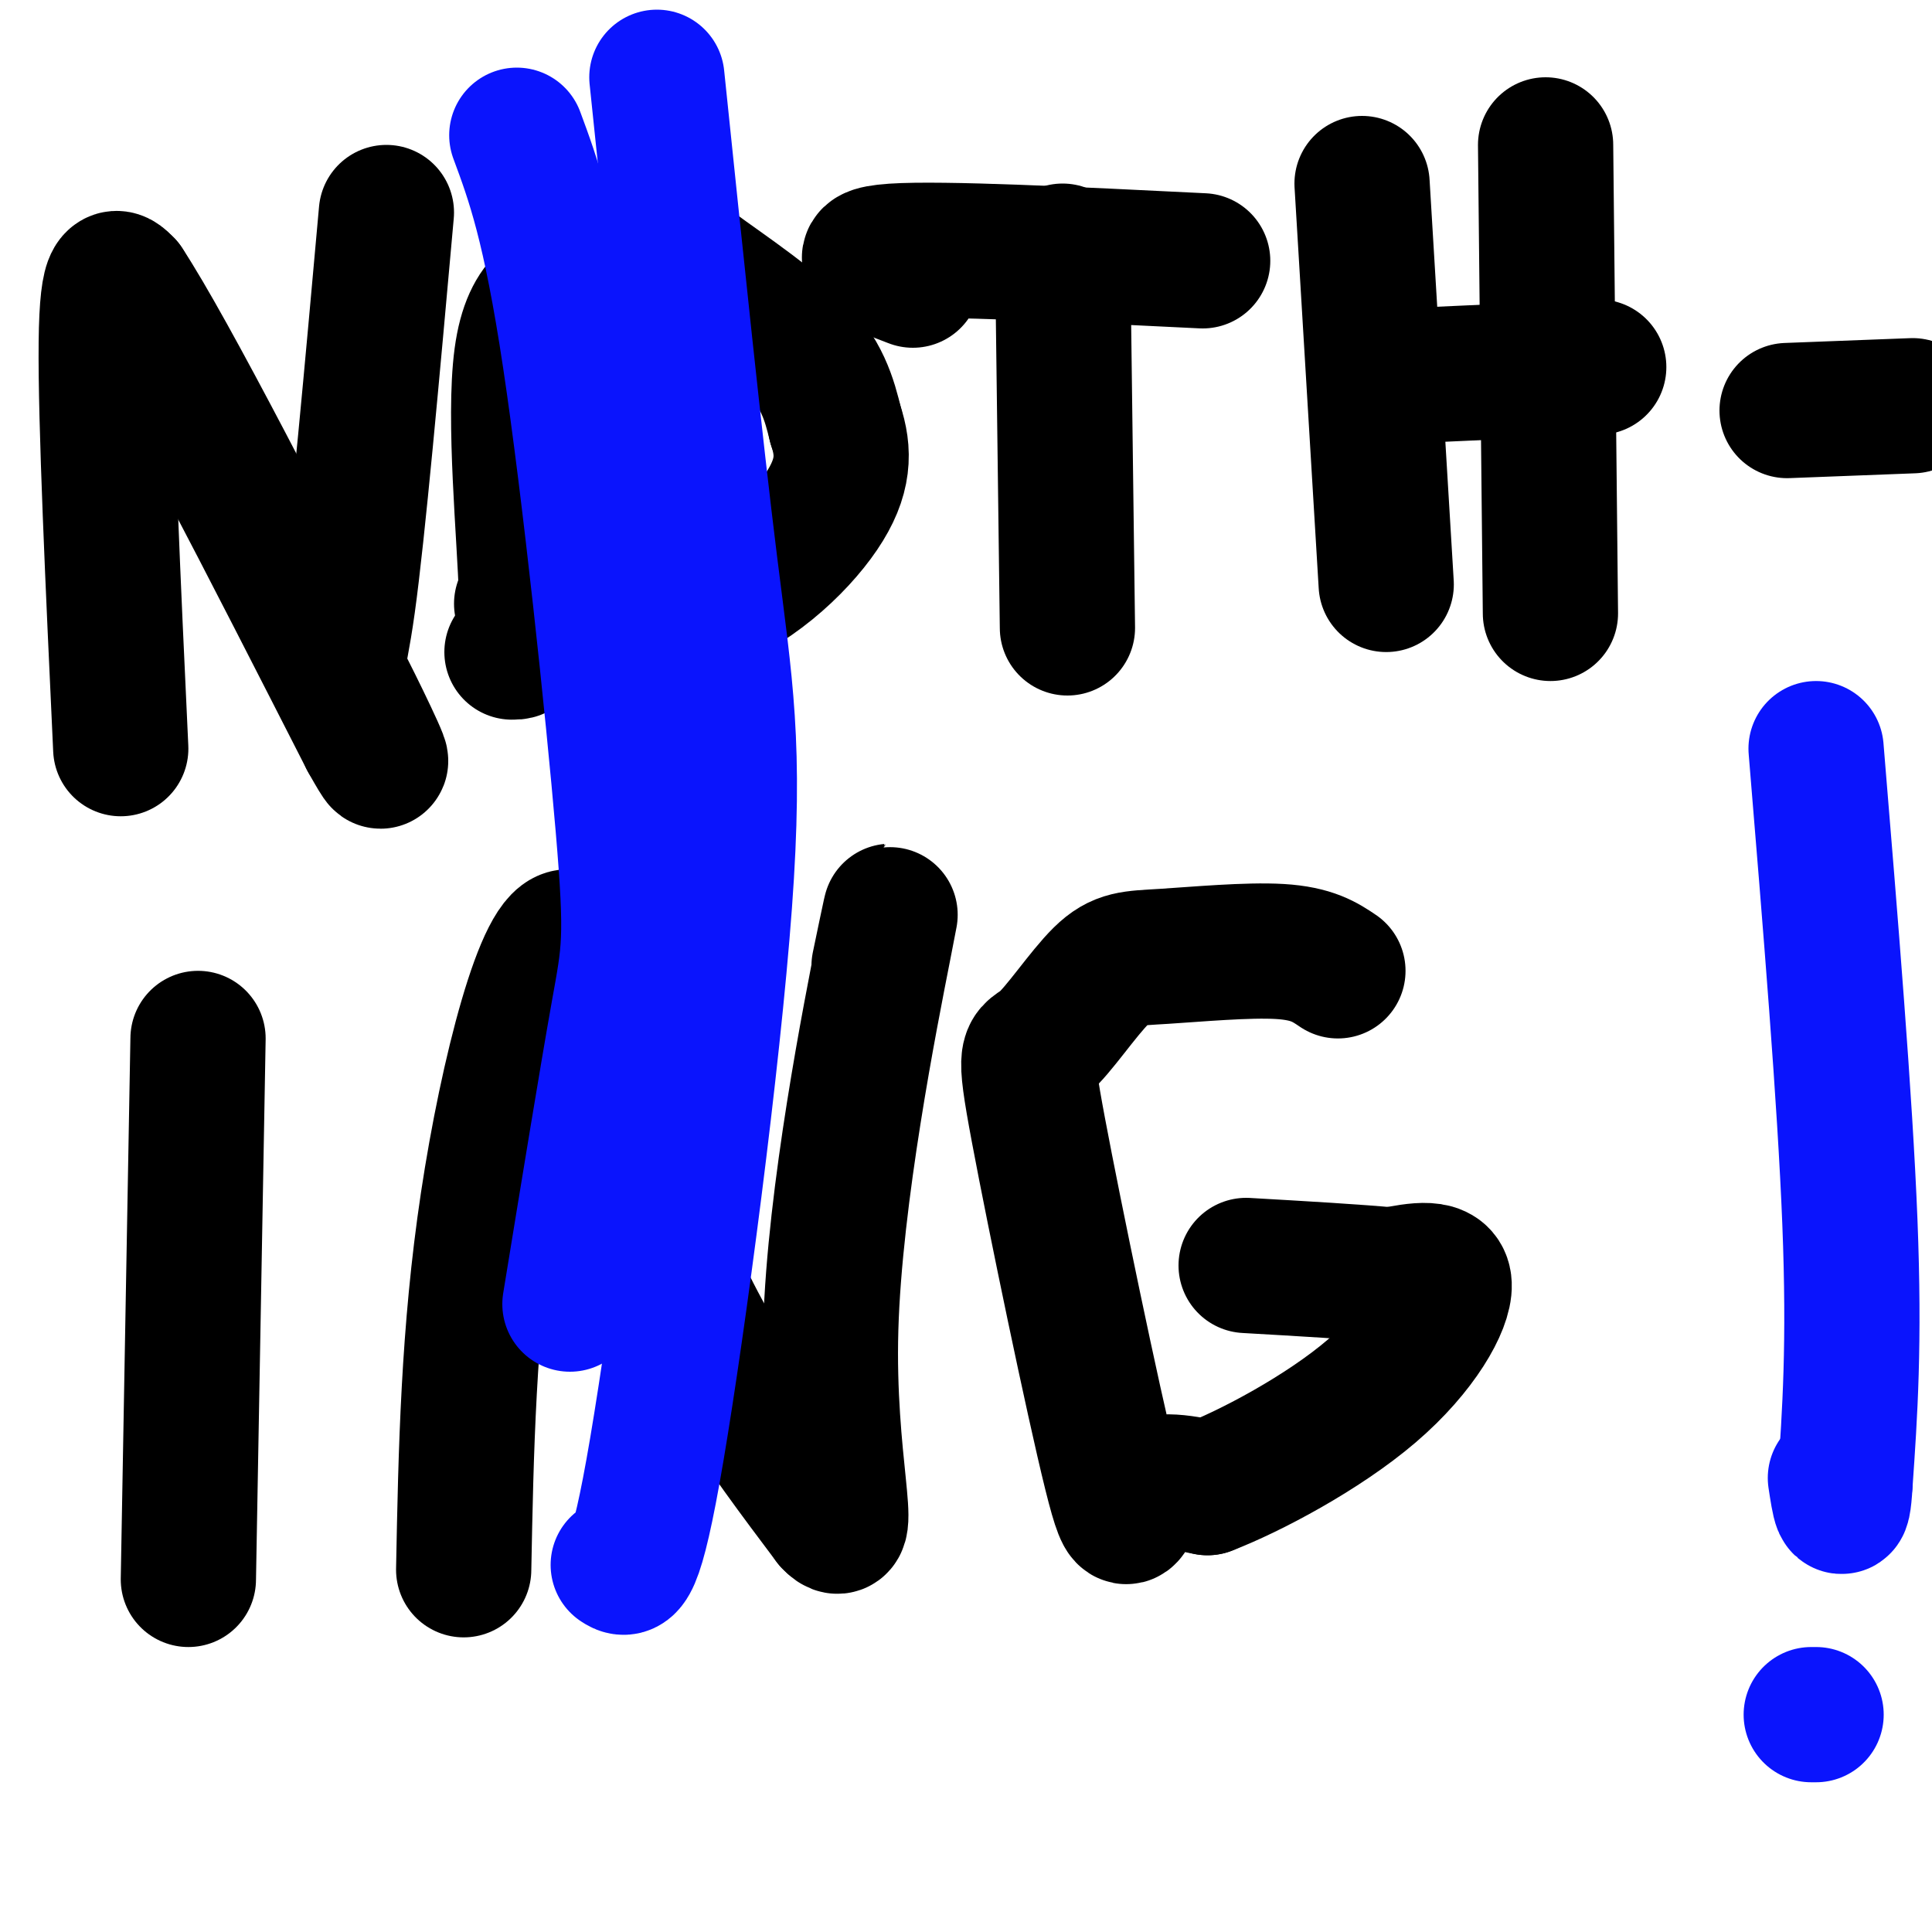 <svg viewBox='0 0 400 400' version='1.1' xmlns='http://www.w3.org/2000/svg' xmlns:xlink='http://www.w3.org/1999/xlink'><g fill='none' stroke='#000000' stroke-width='28' stroke-linecap='round' stroke-linejoin='round'><path d='M25,155c-1.583,-34.000 -3.167,-68.000 -3,-84c0.167,-16.000 2.083,-14.000 4,-12'/><path d='M26,59c9.000,13.667 29.500,53.833 50,94'/><path d='M76,153c6.929,12.393 -0.750,-3.625 -4,-10c-3.250,-6.375 -2.071,-3.107 0,-18c2.071,-14.893 5.036,-47.946 8,-81'/><path d='M106,135c1.673,0.037 3.346,0.074 3,-12c-0.346,-12.074 -2.712,-36.261 -1,-49c1.712,-12.739 7.500,-14.032 14,-16c6.500,-1.968 13.711,-4.610 16,-6c2.289,-1.390 -0.345,-1.528 4,2c4.345,3.528 15.670,10.722 22,17c6.330,6.278 7.665,11.639 9,17'/><path d='M173,88c1.833,5.500 1.917,10.750 -3,18c-4.917,7.250 -14.833,16.500 -26,20c-11.167,3.500 -23.583,1.250 -36,-1'/><path d='M249,54c-27.000,-1.333 -54.000,-2.667 -64,-2c-10.000,0.667 -3.000,3.333 4,6'/><path d='M220,52c0.000,0.000 1.000,78.000 1,78'/><path d='M282,38c0.000,0.000 5.000,83.000 5,83'/><path d='M320,30c0.000,0.000 1.000,97.000 1,97'/><path d='M331,76c0.000,0.000 -44.000,2.000 -44,2'/><path d='M396,84c0.000,0.000 -26.000,1.000 -26,1'/><path d='M41,215c0.000,0.000 -2.000,112.000 -2,112'/><path d='M96,325c0.476,-24.548 0.952,-49.095 5,-76c4.048,-26.905 11.667,-56.167 17,-55c5.333,1.167 8.381,32.762 17,58c8.619,25.238 22.810,44.119 37,63'/><path d='M172,315c5.060,5.452 -0.792,-12.417 0,-40c0.792,-27.583 8.226,-64.881 11,-79c2.774,-14.119 0.887,-5.060 -1,4'/><path d='M277,201c-2.661,-1.798 -5.322,-3.596 -12,-4c-6.678,-0.404 -17.372,0.585 -24,1c-6.628,0.415 -9.191,0.256 -13,4c-3.809,3.744 -8.866,11.390 -12,14c-3.134,2.610 -4.345,0.184 -1,18c3.345,17.816 11.247,55.873 15,71c3.753,15.127 3.358,7.322 6,4c2.642,-3.322 8.321,-2.161 14,-1'/><path d='M250,308c8.833,-3.393 23.917,-11.375 34,-20c10.083,-8.625 15.167,-17.893 15,-22c-0.167,-4.107 -5.583,-3.054 -11,-2'/><path d='M288,264c-6.833,-0.667 -18.417,-1.333 -30,-2'/></g>
<g fill='none' stroke='#0A14FD' stroke-width='28' stroke-linecap='round' stroke-linejoin='round'><path d='M376,155c3.000,36.333 6.000,72.667 7,98c1.000,25.333 0.000,39.667 -1,54'/><path d='M382,307c-0.500,8.833 -1.250,3.917 -2,-1'/><path d='M376,355c0.000,0.000 -1.000,0.000 -1,0'/><path d='M136,16c3.940,37.988 7.881,75.976 11,101c3.119,25.024 5.417,37.083 3,70c-2.417,32.917 -9.548,86.690 -14,113c-4.452,26.310 -6.226,25.155 -8,24'/><path d='M107,28c3.435,9.274 6.869,18.548 11,46c4.131,27.452 8.958,73.083 11,97c2.042,23.917 1.298,26.119 -1,39c-2.298,12.881 -6.149,36.440 -10,60'/></g>
</svg>